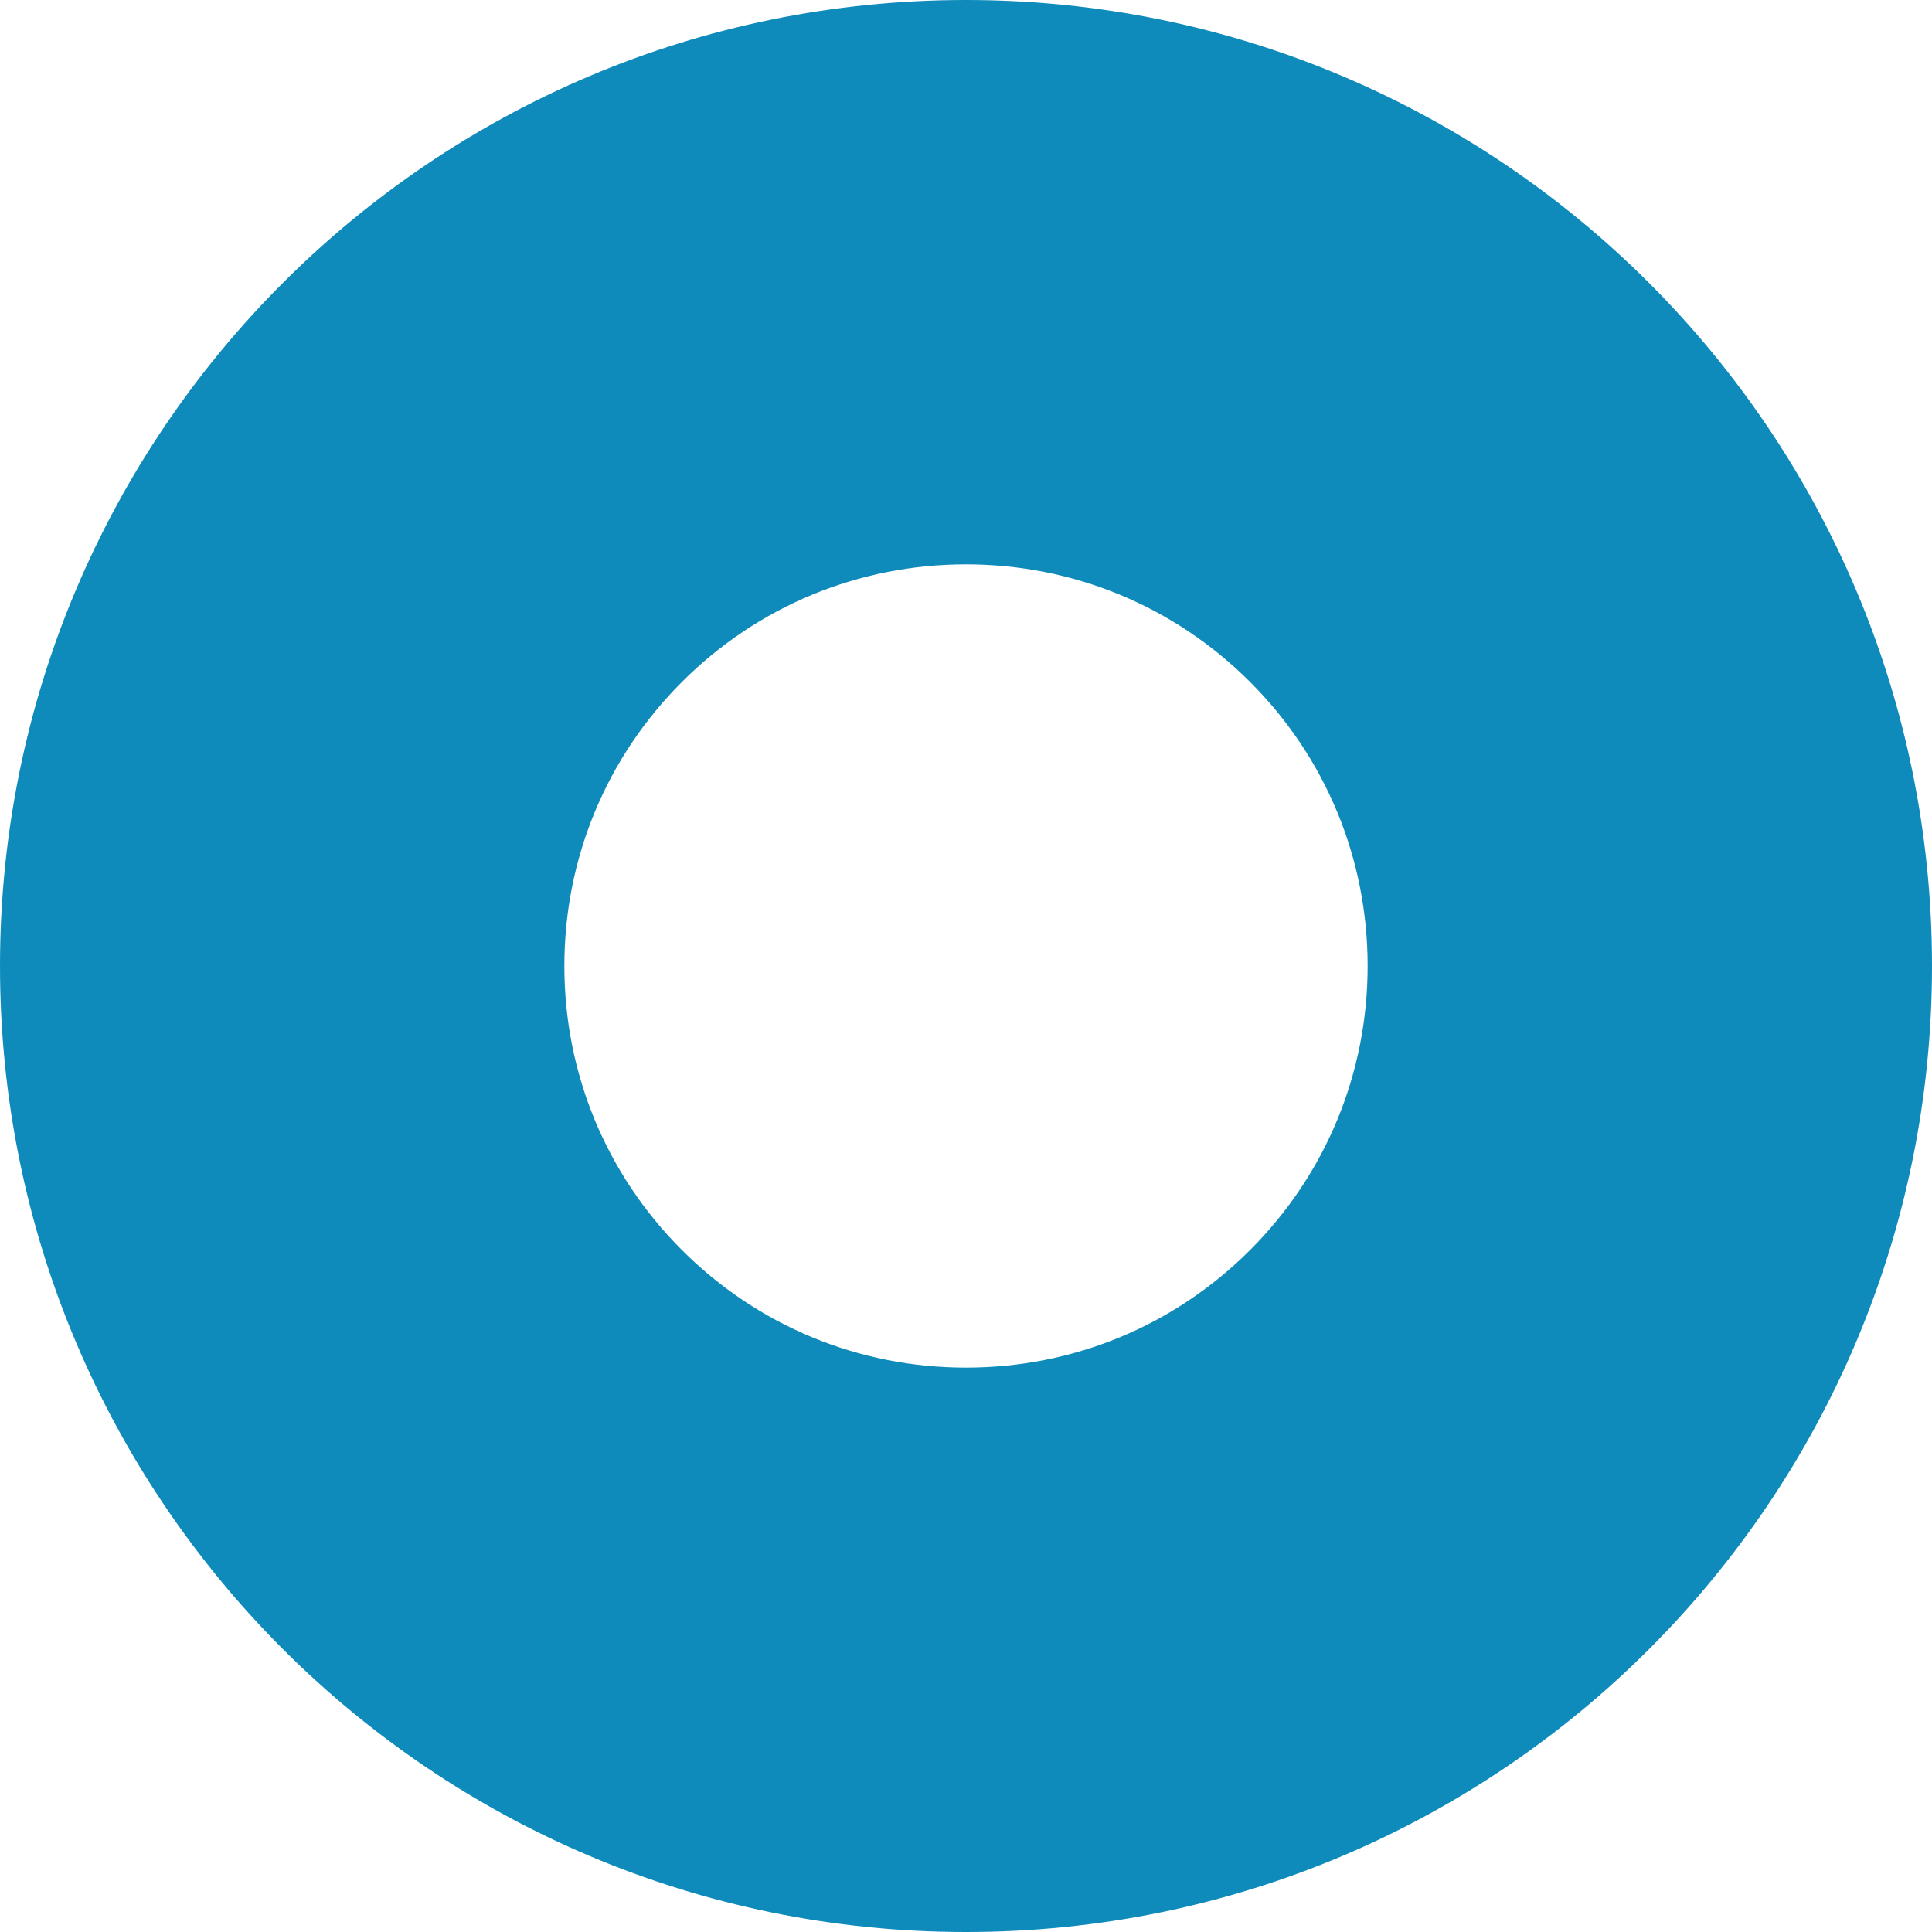 <?xml version="1.0" encoding="utf-8"?>
<!-- Generator: Adobe Illustrator 24.0.2, SVG Export Plug-In . SVG Version: 6.00 Build 0)  -->
<svg version="1.1" id="레이어_1" xmlns="http://www.w3.org/2000/svg" xmlns:xlink="http://www.w3.org/1999/xlink" x="0px"
	 y="0px" viewBox="0 0 616.2 616.2" style="enable-background:new 0 0 616.2 616.2;" xml:space="preserve">
<style type="text/css">
	.st0{fill:#0F8BBB;}
</style>
<g>
	<path class="st0" d="M308.1,180c34.2,0,66.4,13.3,90.6,37.5s37.5,56.4,37.5,90.6s-13.3,66.4-37.5,90.6s-56.4,37.5-90.6,37.5
		s-66.4-13.3-90.6-37.5S180,342.3,180,308.1s13.3-66.4,37.5-90.6S273.9,180,308.1,180 M308.1,0C137.9,0,0,137.9,0,308.1
		s137.9,308.1,308.1,308.1s308.1-137.9,308.1-308.1S478.2,0,308.1,0L308.1,0z"/>
</g>
</svg>
